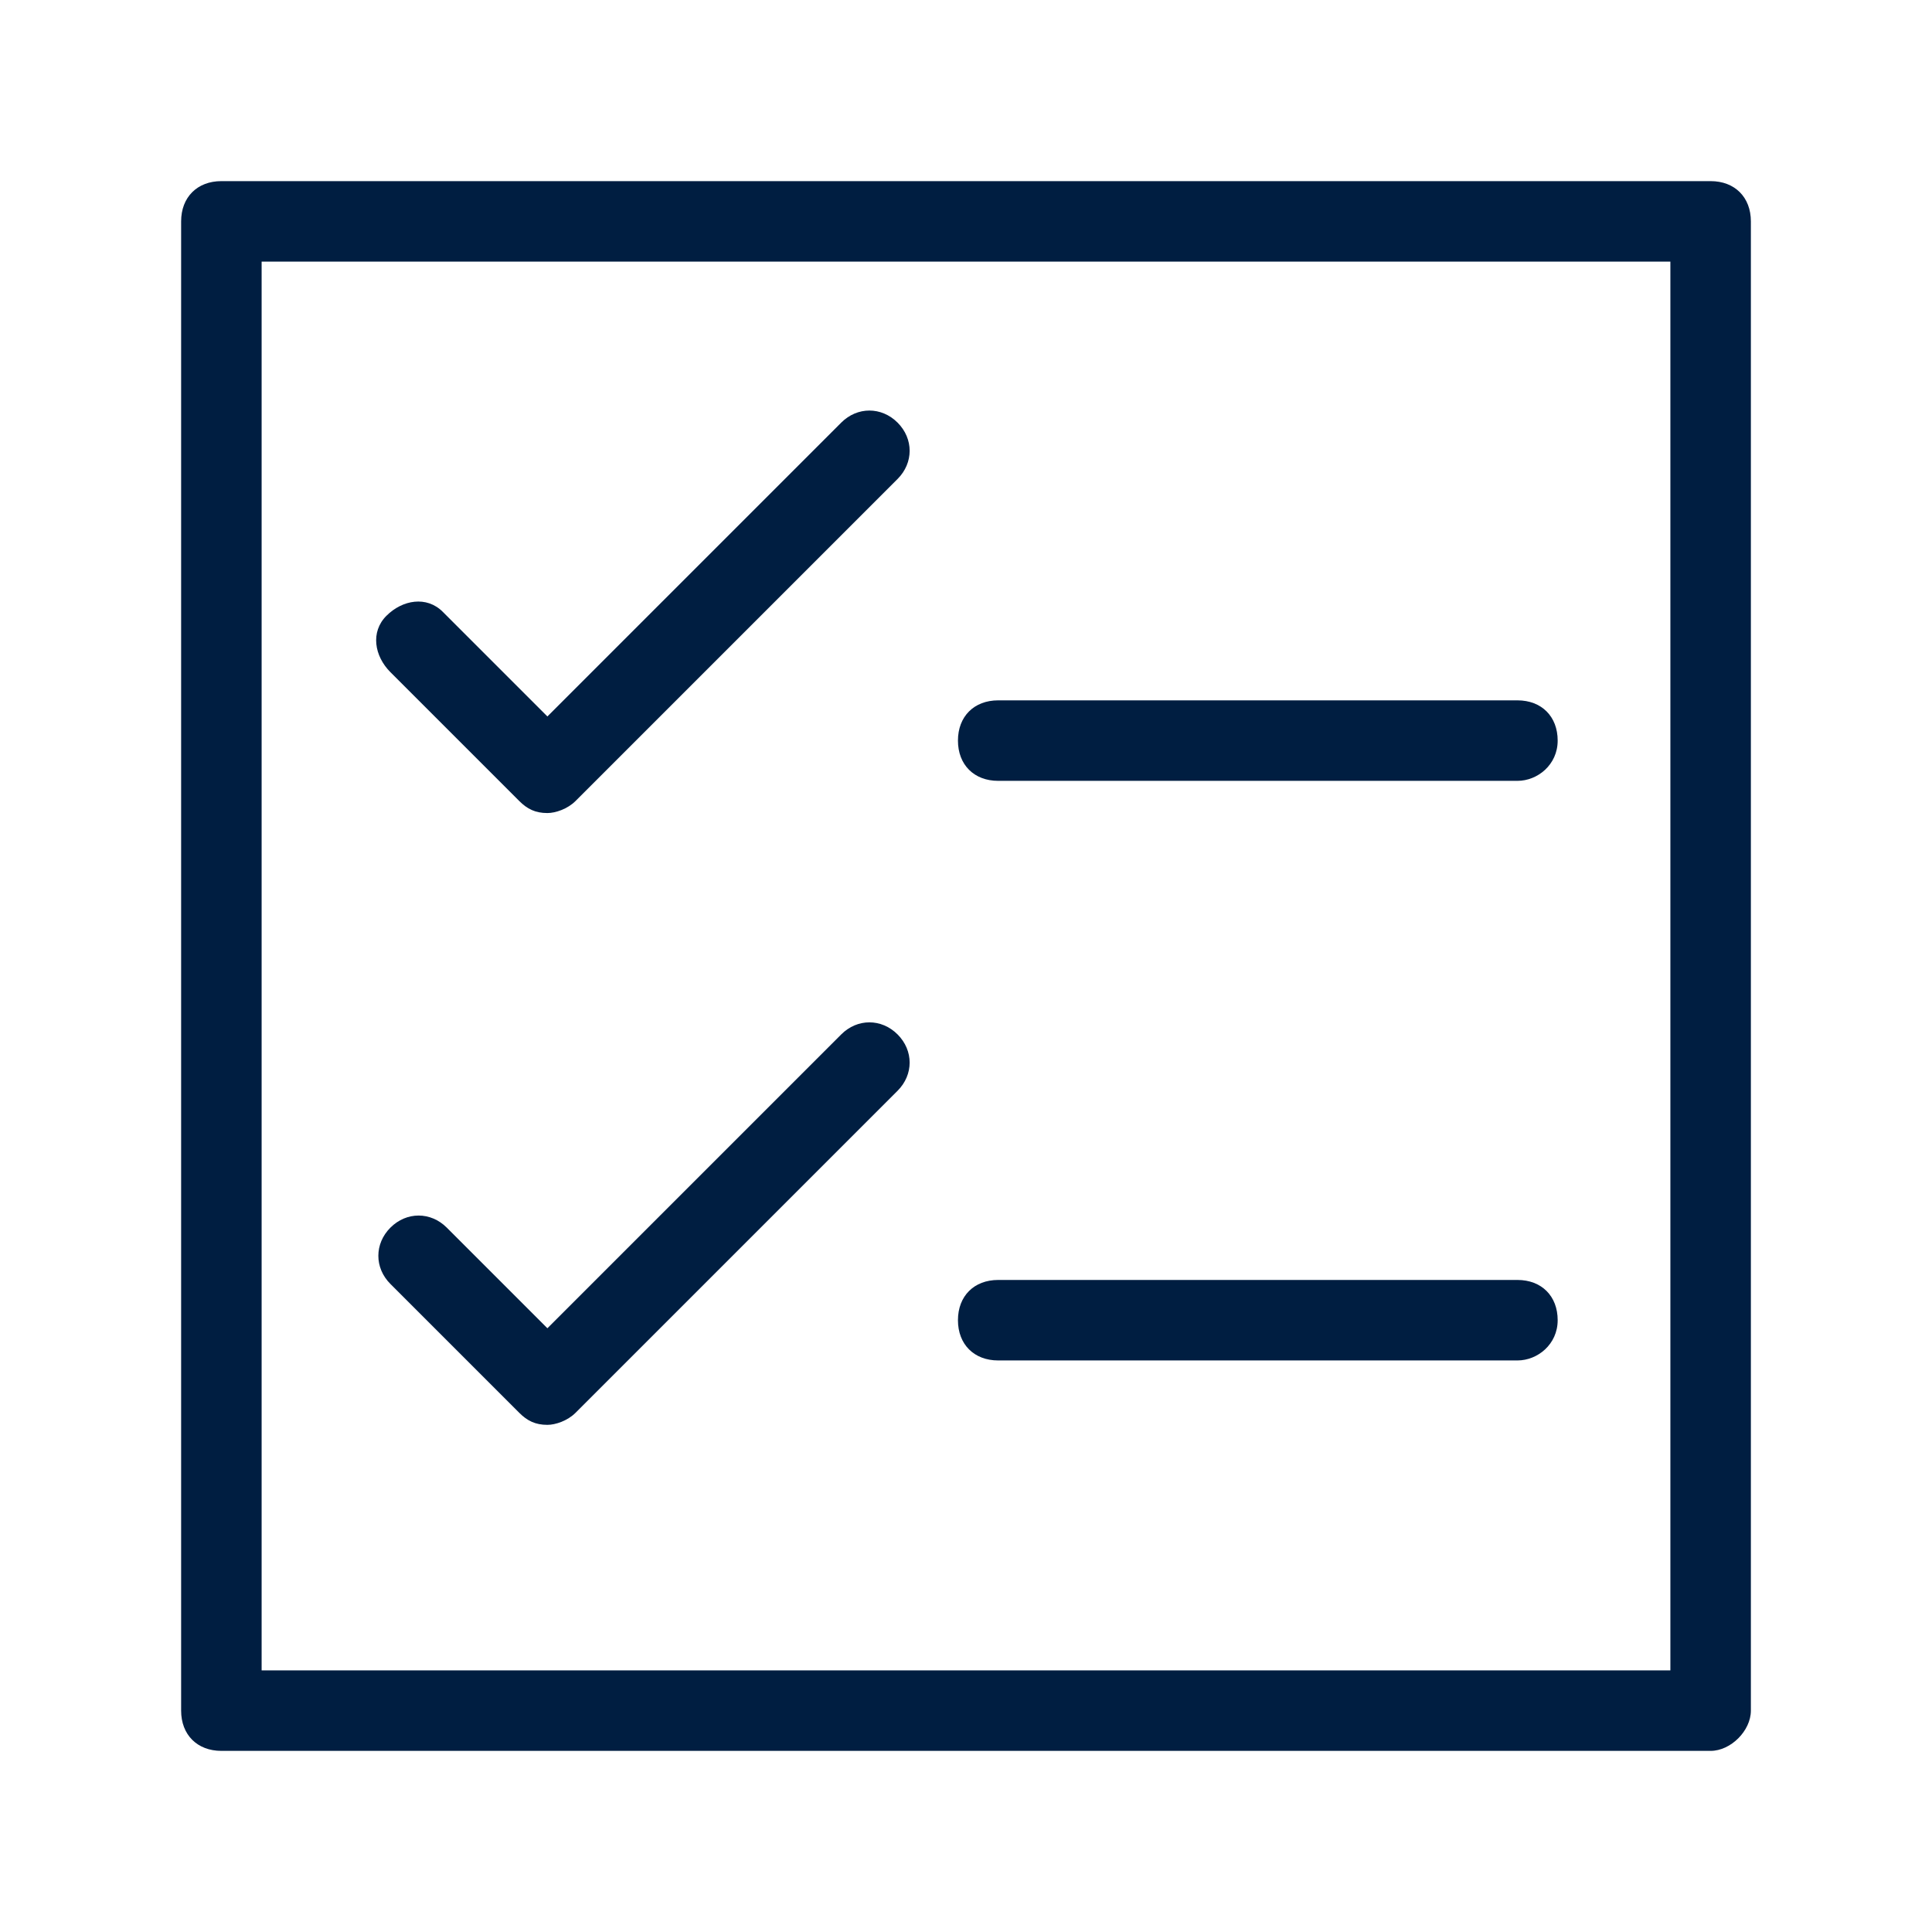 <?xml version="1.0" encoding="utf-8"?>
<!-- Generator: Adobe Illustrator 27.8.1, SVG Export Plug-In . SVG Version: 6.00 Build 0)  -->
<svg version="1.1" id="Layer_1" xmlns="http://www.w3.org/2000/svg" xmlns:xlink="http://www.w3.org/1999/xlink" x="0px" y="0px"
	 viewBox="0 0 48 48" style="enable-background:new 0 0 48 48;" xml:space="preserve">
<style type="text/css">
	.st0{fill:#001E41;}
</style>
<path class="st0" d="M42.5,43.5h-37c-0.6,0-1-0.4-1-1v-37c0-0.6,0.4-1,1-1h37c0.6,0,1,0.4,1,1v37C43.5,43,43,43.5,42.5,43.5z
	 M6.5,41.5h35v-35h-35V41.5z"/>
<path class="st0" d="M13.6,20.2L13.6,20.2c-0.3,0-0.5-0.1-0.7-0.3l-3.2-3.2c-0.4-0.4-0.5-1-0.1-1.4s1-0.5,1.4-0.1
	c0,0,0.1,0.1,0.1,0.1l2.5,2.5l7.3-7.3c0.4-0.4,1-0.4,1.4,0c0,0,0,0,0,0c0.4,0.4,0.4,1,0,1.4l-8,8C14.1,20.1,13.8,20.2,13.6,20.2z"/>
<path class="st0" d="M13.6,35.4c-0.3,0-0.5-0.1-0.7-0.3l-3.2-3.2c-0.4-0.4-0.4-1,0-1.4c0,0,0,0,0,0c0.4-0.4,1-0.4,1.4,0l2.5,2.5
	l7.3-7.3c0.4-0.4,1-0.4,1.4,0s0.4,1,0,1.4l-8,8C14.1,35.3,13.8,35.4,13.6,35.4z"/>
<path class="st0" d="M37.7,19.4H24.8c-0.6,0-1-0.4-1-1s0.4-1,1-1h12.9c0.6,0,1,0.4,1,1S38.2,19.4,37.7,19.4z"/>
<path class="st0" d="M37.7,33.8H24.8c-0.6,0-1-0.4-1-1s0.4-1,1-1h12.9c0.6,0,1,0.4,1,1S38.2,33.8,37.7,33.8z"/>
</svg>
